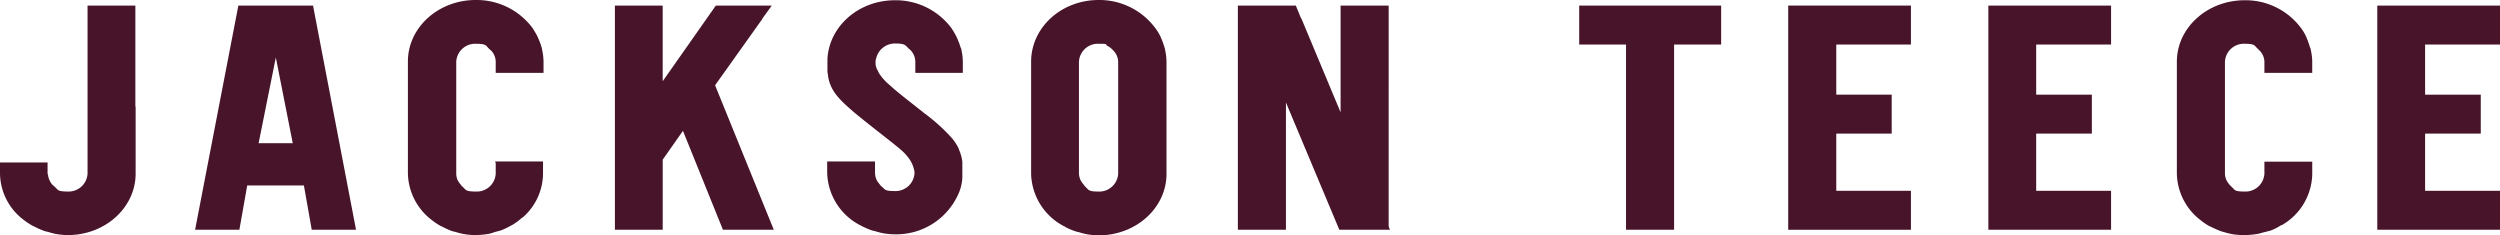 <svg id="Jackson_Teece_Logo" data-name="Jackson Teece Logo" xmlns="http://www.w3.org/2000/svg" width="290.4" height="27.335" viewBox="0 0 290.4 27.335">
  <path id="Path_216" data-name="Path 216" d="M624.1,7.126h5.438V28.642h5.584V7.126h5.467V2.6H624.1Z" transform="translate(-440.66 -1.953)" fill="#48142a"/>
  <path id="Path_217" data-name="Path 217" d="M707.964,2.6H706.7V28.642h14.255V24.115h-8.671V17.473h6.437V12.946h-6.437V7.126h8.671V2.6H707.964Z" transform="translate(-498.982 -1.953)" fill="#48142a"/>
  <path id="Path_218" data-name="Path 218" d="M787.064,2.6H785.8V28.642h14.255V24.115h-8.7V17.473h6.467V12.946h-6.467V7.126h8.7V2.6H787.064Z" transform="translate(-554.832 -1.953)" fill="#48142a"/>
  <path id="Path_219" data-name="Path 219" d="M945.055,2.6H939.5V28.642h14.255V24.115h-8.7V17.473h6.466V12.946h-6.466V7.126h8.7V2.6Z" transform="translate(-663.355 -1.953)" fill="#48142a"/>
  <path id="Path_220" data-name="Path 220" d="M171.4,19.27h0v1.293a2.2,2.2,0,0,1-2.293,2.087c-1.264,0-1.146-.206-1.558-.558l-.176-.176v-.029h0a2.652,2.652,0,0,1-.411-.588,2.047,2.047,0,0,1-.147-.735h0V19.3h0V7.572a2.2,2.2,0,0,1,2.293-2.087c1.264,0,1.146.235,1.528.588h0l.235.206a1.9,1.9,0,0,1,.529,1.293h0V8.865h5.555V7.572a6.464,6.464,0,0,0-.147-1.293,2.061,2.061,0,0,0-.088-.411,6.785,6.785,0,0,0-.294-.823c-.059-.147-.118-.265-.176-.411a11.134,11.134,0,0,0-.588-1h0A8.1,8.1,0,0,0,169.077.4c-4.35,0-7.877,3.2-7.877,7.142v11.7h0v1.293a6.978,6.978,0,0,0,2.792,5.438h0a8.277,8.277,0,0,0,1.058.705.145.145,0,0,1,.088.029c.353.176.705.353,1.088.5a2.448,2.448,0,0,0,.441.118c.294.088.588.176.882.235a8.036,8.036,0,0,0,1.47.147,9.966,9.966,0,0,0,1.587-.147,3.437,3.437,0,0,0,.588-.176c.294-.088.588-.147.852-.235a8.085,8.085,0,0,0,.882-.411c.147-.088.294-.147.441-.235a6.67,6.67,0,0,0,1.029-.764.643.643,0,0,1,.147-.088,6.826,6.826,0,0,0,2.351-5.085V19.27h0v-.118H171.34v.118Z" transform="translate(-113.818 -0.4)" fill="#48142a"/>
  <path id="Path_221" data-name="Path 221" d="M870.47,19.341h0v1.293a2.2,2.2,0,0,1-2.292,2.087c-1.264,0-1.117-.206-1.5-.529l-.206-.206h0a2.644,2.644,0,0,1-.411-.588,2.067,2.067,0,0,1-.176-.735h0V19.4h0V7.642a2.2,2.2,0,0,1,2.293-2.087c1.264,0,1.117.235,1.528.588h0l.264.265a1.928,1.928,0,0,1,.5,1.234h0V8.936h5.555V7.642a5.951,5.951,0,0,0-.147-1.264,1.091,1.091,0,0,0-.117-.411,8.33,8.33,0,0,0-.265-.794l-.176-.441a5.647,5.647,0,0,0-.529-.911A8.03,8.03,0,0,0,868.177.5c-4.35,0-7.877,3.2-7.877,7.142v11.7h0v1.293a6.978,6.978,0,0,0,2.792,5.438h0a6.625,6.625,0,0,0,1.058.705.146.146,0,0,1,.088.029c.353.176.735.353,1.117.5a3.02,3.02,0,0,0,.412.118,8.25,8.25,0,0,0,.911.235,8.042,8.042,0,0,0,1.47.118,9.964,9.964,0,0,0,1.587-.147c.264-.059.529-.147.793-.206.235-.059.47-.118.676-.176a5.919,5.919,0,0,0,1.058-.529,1.048,1.048,0,0,1,.265-.118,6.994,6.994,0,0,0,3.5-5.937V19.37h0v-.118H870.47v.088Z" transform="translate(-607.436 -0.471)" fill="#48142a"/>
  <path id="Path_222" data-name="Path 222" d="M337.1,8.936h5.555V7.642a6.469,6.469,0,0,0-.147-1.293.834.834,0,0,0-.118-.382,6.783,6.783,0,0,0-.294-.823c-.059-.147-.118-.265-.176-.411a11.151,11.151,0,0,0-.588-1A8.087,8.087,0,0,0,334.777.5c-4.233,0-7.642,3.027-7.848,6.819v.294h0v.882h0v.411h.029c.147,2.057,1.381,3.145,3,4.556.764.647,2.44,1.969,4.468,3.556.47.382.882.705,1.205,1h0a5.888,5.888,0,0,1,.823.941h0a3.3,3.3,0,0,1,.5,1.088,1.666,1.666,0,0,1,.088.529,2.2,2.2,0,0,1-2.293,2.087c-1.264,0-1.088-.206-1.5-.5l-.088-.088a3.108,3.108,0,0,1-.264-.323,1.778,1.778,0,0,1-.206-.294,2,2,0,0,1-.206-.588c0-.088-.029-.176-.029-.265h0v-.088h0V19.223H326.9v1.293a7.056,7.056,0,0,0,3.88,6.143s.059,0,.059.029a9.82,9.82,0,0,0,1.117.5,2.446,2.446,0,0,0,.441.118c.294.088.588.176.882.235a8.035,8.035,0,0,0,1.47.147,7.888,7.888,0,0,0,7.289-4.468A5.263,5.263,0,0,0,342.6,21.1h0v-.059h0V19.282h0a4.726,4.726,0,0,0-.411-1.47v-.059a5.834,5.834,0,0,0-.823-1.264h0a21.25,21.25,0,0,0-3.2-2.88c-1.47-1.176-2.675-2.087-3.556-2.851q-.441-.4-.794-.705c-.059-.029-.088-.088-.118-.118-.176-.176-.353-.382-.5-.558-.029-.059-.088-.118-.118-.176a2.218,2.218,0,0,1-.294-.5.25.25,0,0,0-.088-.147,2.436,2.436,0,0,1-.176-.617V7.642a.745.745,0,0,1,.059-.353,2.239,2.239,0,0,1,2.263-1.764c1.146,0,1.146.235,1.528.588h0l.206.176a2,2,0,0,1,.559,1.323V8.936Z" transform="translate(-230.814 -0.471)" fill="#48142a"/>
  <path id="Path_223" data-name="Path 223" d="M86.476,8.625l1.969,9.964H84.478l2-9.964ZM82.126,2.6,77.1,28.642h5.144l.911-5.144h6.584l.911,5.144h5.144L90.8,2.6H82.126" transform="translate(-54.438 -1.953)" fill="#48142a"/>
  <path id="Path_224" data-name="Path 224" d="M260.165,4.1h-.029l1.088-1.5h-6.5l-6.172,8.788V2.6H243V28.642h5.555V20.5l2.351-3.351,4.644,11.492h5.908l-6.819-16.783Z" transform="translate(-171.574 -1.953)" fill="#48142a"/>
  <path id="Path_225" data-name="Path 225" d="M506.718,4.1V2.6h-5.585V15L496.578,4.1h-.029l-.617-1.5H489.2V28.642h5.585V13.857l6.2,14.784h5.879l-.147-.382Z" transform="translate(-345.41 -1.953)" fill="#48142a"/>
  <path id="Path_226" data-name="Path 226" d="M15.725,14.328V2.6H10.17V17.414h0v3.41h0v1.293A2.2,2.2,0,0,1,7.877,24.2c-1.264,0-1.117-.206-1.528-.558l-.235-.206h0a2.091,2.091,0,0,1-.529-1.117h0c0-.088-.059-.147-.059-.235h0V20.823H0v1.264a6.849,6.849,0,0,0,2.792,5.438h0a8.589,8.589,0,0,0,1.088.705.145.145,0,0,1,.088.029,9.82,9.82,0,0,0,1.117.5,2.449,2.449,0,0,0,.441.118c.294.088.588.176.882.235a8.036,8.036,0,0,0,1.47.147c4.35,0,7.877-3.2,7.877-7.142V20.823h0v-6.5Z" transform="translate(0 -1.953)" fill="#48142a"/>
  <path id="Path_227" data-name="Path 227" d="M413.819,22.092l-.176-.176v-.029h0a2.649,2.649,0,0,1-.412-.588,2.072,2.072,0,0,1-.176-.735h0V19.3h0V7.572a2.2,2.2,0,0,1,2.293-2.087c1.264,0,.705.088,1,.235h0a2.4,2.4,0,0,1,.735.588h0a1.907,1.907,0,0,1,.529,1.264h0v11.7h0v1.293a2.2,2.2,0,0,1-2.293,2.087c-1.264,0-1.117-.235-1.528-.558Zm9.406-14.52h0a6.225,6.225,0,0,0-.147-1.293,1.457,1.457,0,0,0-.088-.382c-.088-.294-.176-.558-.294-.852-.059-.147-.118-.265-.176-.411a5.692,5.692,0,0,0-.617-1h0A8.087,8.087,0,0,0,415.348.4C411,.4,407.5,3.6,407.5,7.572v11.7h0v1.293a7.056,7.056,0,0,0,3.88,6.143c.029,0,.059,0,.088.059a7.142,7.142,0,0,0,1.088.47,2.449,2.449,0,0,0,.441.118,7.722,7.722,0,0,0,.882.235,8.035,8.035,0,0,0,1.47.147c4.35,0,7.877-3.2,7.877-7.142V7.6" transform="translate(-287.725 -0.4)" fill="#48142a"/>
</svg>
